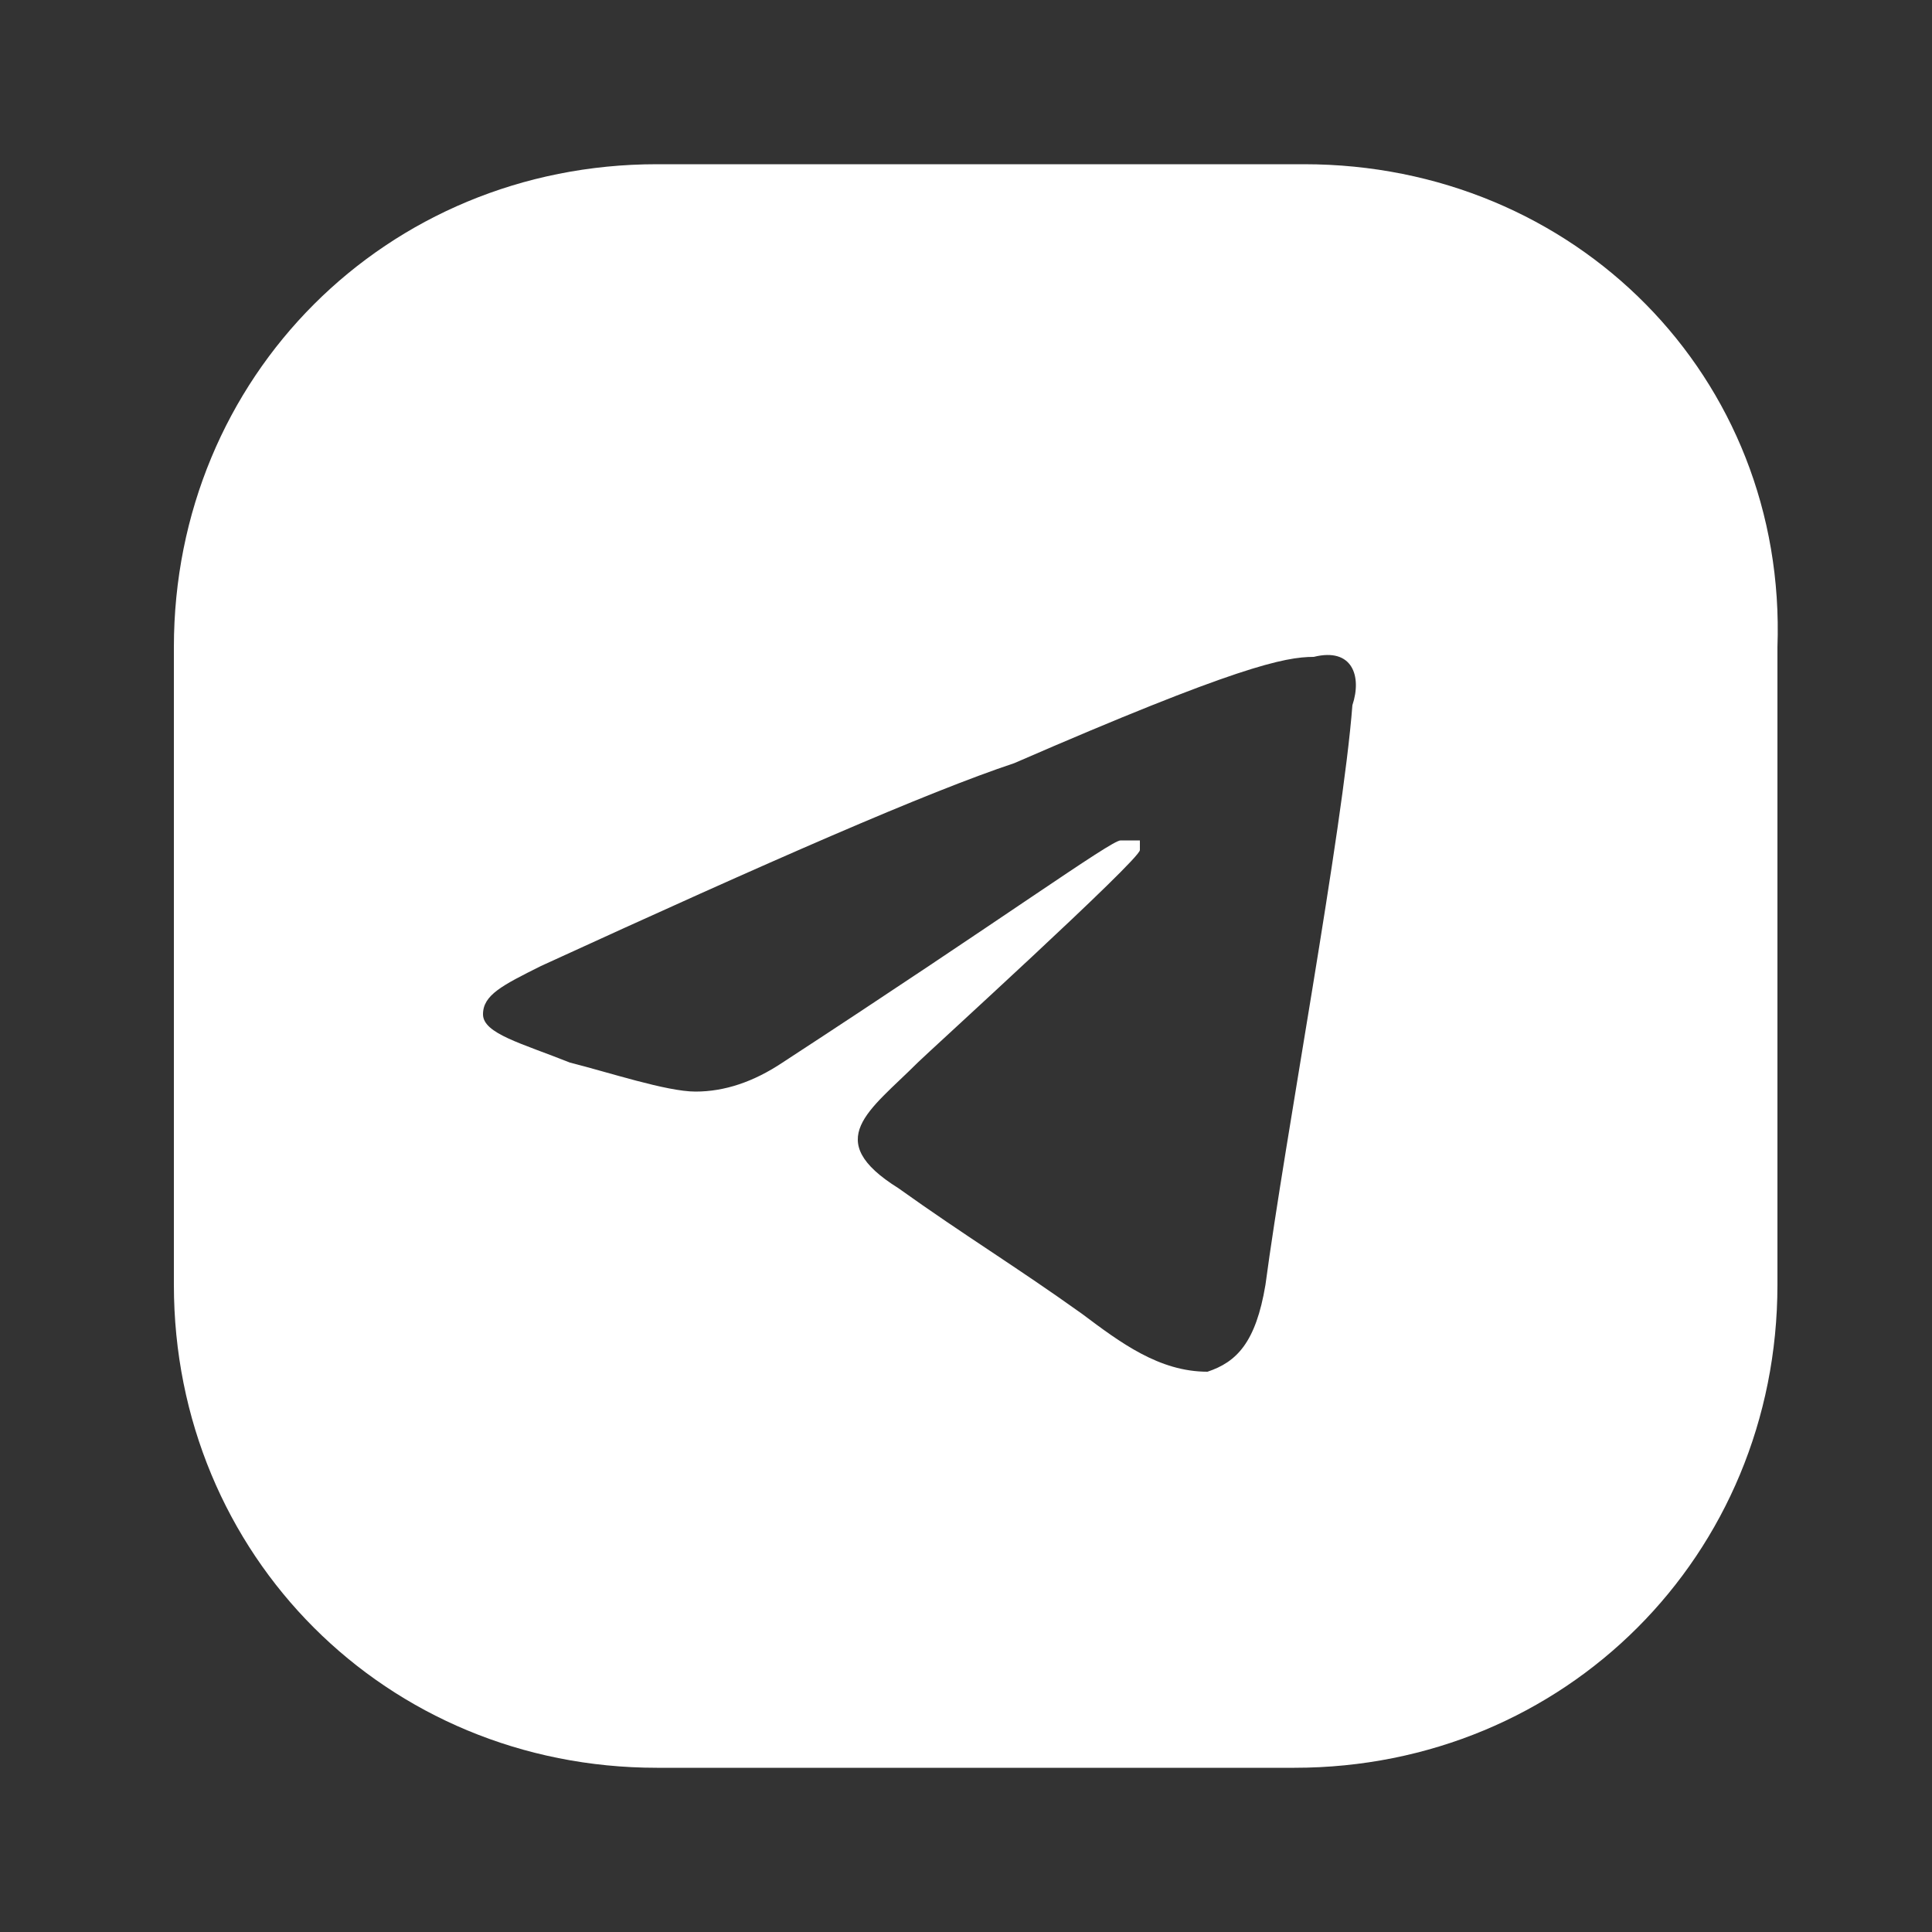 <?xml version="1.0" encoding="utf-8"?>
<!-- Generator: Adobe Illustrator 17.1.0, SVG Export Plug-In . SVG Version: 6.00 Build 0)  -->
<!DOCTYPE svg PUBLIC "-//W3C//DTD SVG 1.1//EN" "http://www.w3.org/Graphics/SVG/1.1/DTD/svg11.dtd">
<svg version="1.1" id="Layer_1" xmlns="http://www.w3.org/2000/svg" xmlns:xlink="http://www.w3.org/1999/xlink" x="0px" y="0px"
	 width="20px" height="20px" viewBox="0 0 20 20" enable-background="new 0 0 20 20" xml:space="preserve">
<rect x="0" y="0" width="20" height="20" fill="#333333" stroke="none"/>
<path fill="#FFFFFF" d="M13.5,1.7h-3.3H6.8c-2.8,0-5,2.2-5,5V10v3.3c0,2.8,2.2,5,5,5h3.3h3.3c2.8,0,5-2.2,5-5V10V6.7
	C18.5,3.9,16.3,1.7,13.5,1.7z M9.3,12.3C8.5,11.8,9,11.5,9.5,11c0.1-0.1,2.3-2.1,2.3-2.2c0,0,0-0.1,0-0.1c0,0-0.1,0-0.2,0
	c-0.1,0-1.2,0.8-3.5,2.3c-0.3,0.2-0.6,0.3-0.9,0.3c-0.3,0-0.9-0.2-1.3-0.3c-0.5-0.2-0.9-0.3-0.9-0.5c0-0.2,0.2-0.3,0.6-0.5
	c2.4-1.1,4-1.8,4.9-2.1c2.3-1,2.8-1.1,3.1-1.1C14,6.7,14.1,7,14,7.3c-0.1,1.3-0.7,4.5-0.9,6c-0.1,0.6-0.3,0.8-0.6,0.9
	c-0.5,0-0.9-0.3-1.3-0.6C10.5,13.1,10,12.8,9.3,12.3z"/>
</svg>
